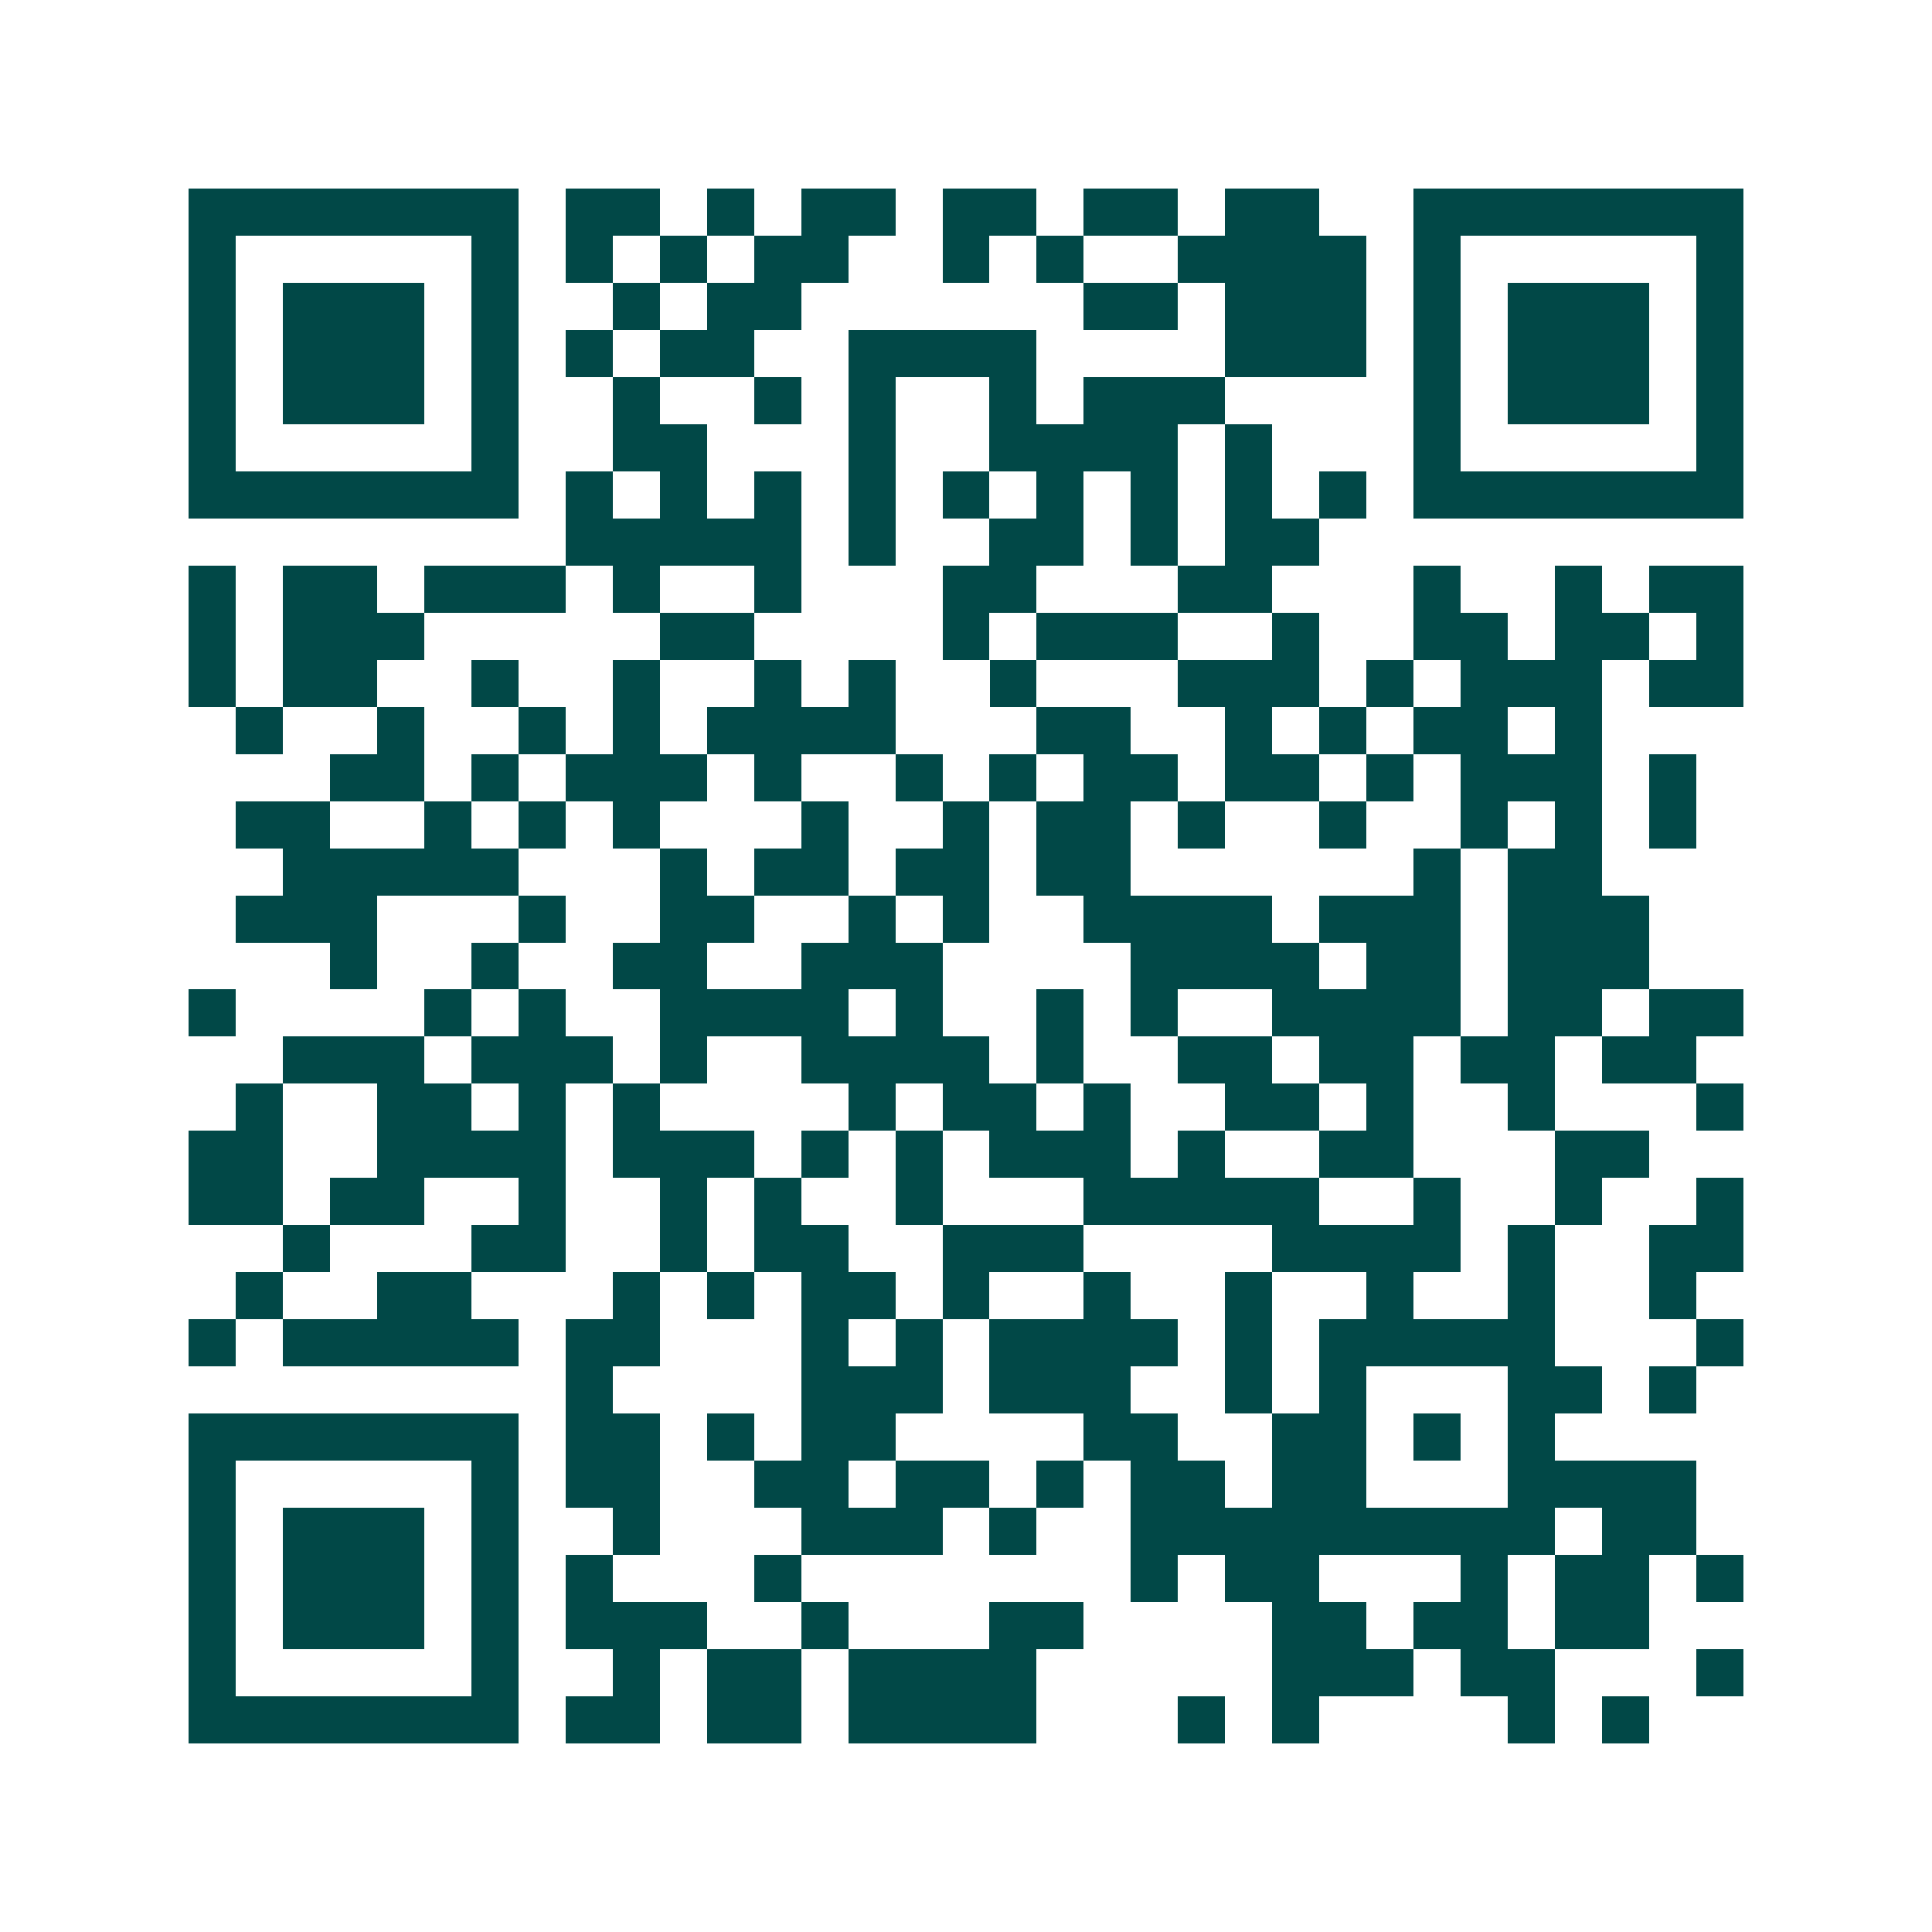 <svg xmlns="http://www.w3.org/2000/svg" width="200" height="200" viewBox="0 0 41 41" shape-rendering="crispEdges"><path fill="#ffffff" d="M0 0h41v41H0z"/><path stroke="#014847" d="M4 4.5h7m1 0h2m1 0h1m1 0h2m1 0h2m1 0h2m1 0h2m2 0h7M4 5.5h1m5 0h1m1 0h1m1 0h1m1 0h2m2 0h1m1 0h1m2 0h4m1 0h1m5 0h1M4 6.5h1m1 0h3m1 0h1m2 0h1m1 0h2m6 0h2m1 0h3m1 0h1m1 0h3m1 0h1M4 7.5h1m1 0h3m1 0h1m1 0h1m1 0h2m2 0h4m4 0h3m1 0h1m1 0h3m1 0h1M4 8.5h1m1 0h3m1 0h1m2 0h1m2 0h1m1 0h1m2 0h1m1 0h3m4 0h1m1 0h3m1 0h1M4 9.5h1m5 0h1m2 0h2m3 0h1m2 0h4m1 0h1m3 0h1m5 0h1M4 10.5h7m1 0h1m1 0h1m1 0h1m1 0h1m1 0h1m1 0h1m1 0h1m1 0h1m1 0h1m1 0h7M12 11.5h5m1 0h1m2 0h2m1 0h1m1 0h2M4 12.5h1m1 0h2m1 0h3m1 0h1m2 0h1m3 0h2m3 0h2m3 0h1m2 0h1m1 0h2M4 13.5h1m1 0h3m5 0h2m4 0h1m1 0h3m2 0h1m2 0h2m1 0h2m1 0h1M4 14.5h1m1 0h2m2 0h1m2 0h1m2 0h1m1 0h1m2 0h1m3 0h3m1 0h1m1 0h3m1 0h2M5 15.5h1m2 0h1m2 0h1m1 0h1m1 0h4m3 0h2m2 0h1m1 0h1m1 0h2m1 0h1M7 16.5h2m1 0h1m1 0h3m1 0h1m2 0h1m1 0h1m1 0h2m1 0h2m1 0h1m1 0h3m1 0h1M5 17.5h2m2 0h1m1 0h1m1 0h1m3 0h1m2 0h1m1 0h2m1 0h1m2 0h1m2 0h1m1 0h1m1 0h1M6 18.5h5m3 0h1m1 0h2m1 0h2m1 0h2m6 0h1m1 0h2M5 19.5h3m3 0h1m2 0h2m2 0h1m1 0h1m2 0h4m1 0h3m1 0h3M7 20.5h1m2 0h1m2 0h2m2 0h3m4 0h4m1 0h2m1 0h3M4 21.5h1m4 0h1m1 0h1m2 0h4m1 0h1m2 0h1m1 0h1m2 0h4m1 0h2m1 0h2M6 22.5h3m1 0h3m1 0h1m2 0h4m1 0h1m2 0h2m1 0h2m1 0h2m1 0h2M5 23.5h1m2 0h2m1 0h1m1 0h1m4 0h1m1 0h2m1 0h1m2 0h2m1 0h1m2 0h1m3 0h1M4 24.5h2m2 0h4m1 0h3m1 0h1m1 0h1m1 0h3m1 0h1m2 0h2m3 0h2M4 25.5h2m1 0h2m2 0h1m2 0h1m1 0h1m2 0h1m3 0h5m2 0h1m2 0h1m2 0h1M6 26.5h1m3 0h2m2 0h1m1 0h2m2 0h3m4 0h4m1 0h1m2 0h2M5 27.5h1m2 0h2m3 0h1m1 0h1m1 0h2m1 0h1m2 0h1m2 0h1m2 0h1m2 0h1m2 0h1M4 28.5h1m1 0h5m1 0h2m3 0h1m1 0h1m1 0h4m1 0h1m1 0h5m3 0h1M12 29.5h1m4 0h3m1 0h3m2 0h1m1 0h1m3 0h2m1 0h1M4 30.5h7m1 0h2m1 0h1m1 0h2m4 0h2m2 0h2m1 0h1m1 0h1M4 31.5h1m5 0h1m1 0h2m2 0h2m1 0h2m1 0h1m1 0h2m1 0h2m3 0h4M4 32.5h1m1 0h3m1 0h1m2 0h1m3 0h3m1 0h1m2 0h9m1 0h2M4 33.5h1m1 0h3m1 0h1m1 0h1m3 0h1m7 0h1m1 0h2m3 0h1m1 0h2m1 0h1M4 34.5h1m1 0h3m1 0h1m1 0h3m2 0h1m3 0h2m4 0h2m1 0h2m1 0h2M4 35.5h1m5 0h1m2 0h1m1 0h2m1 0h4m5 0h3m1 0h2m3 0h1M4 36.5h7m1 0h2m1 0h2m1 0h4m3 0h1m1 0h1m4 0h1m1 0h1"/></svg>
